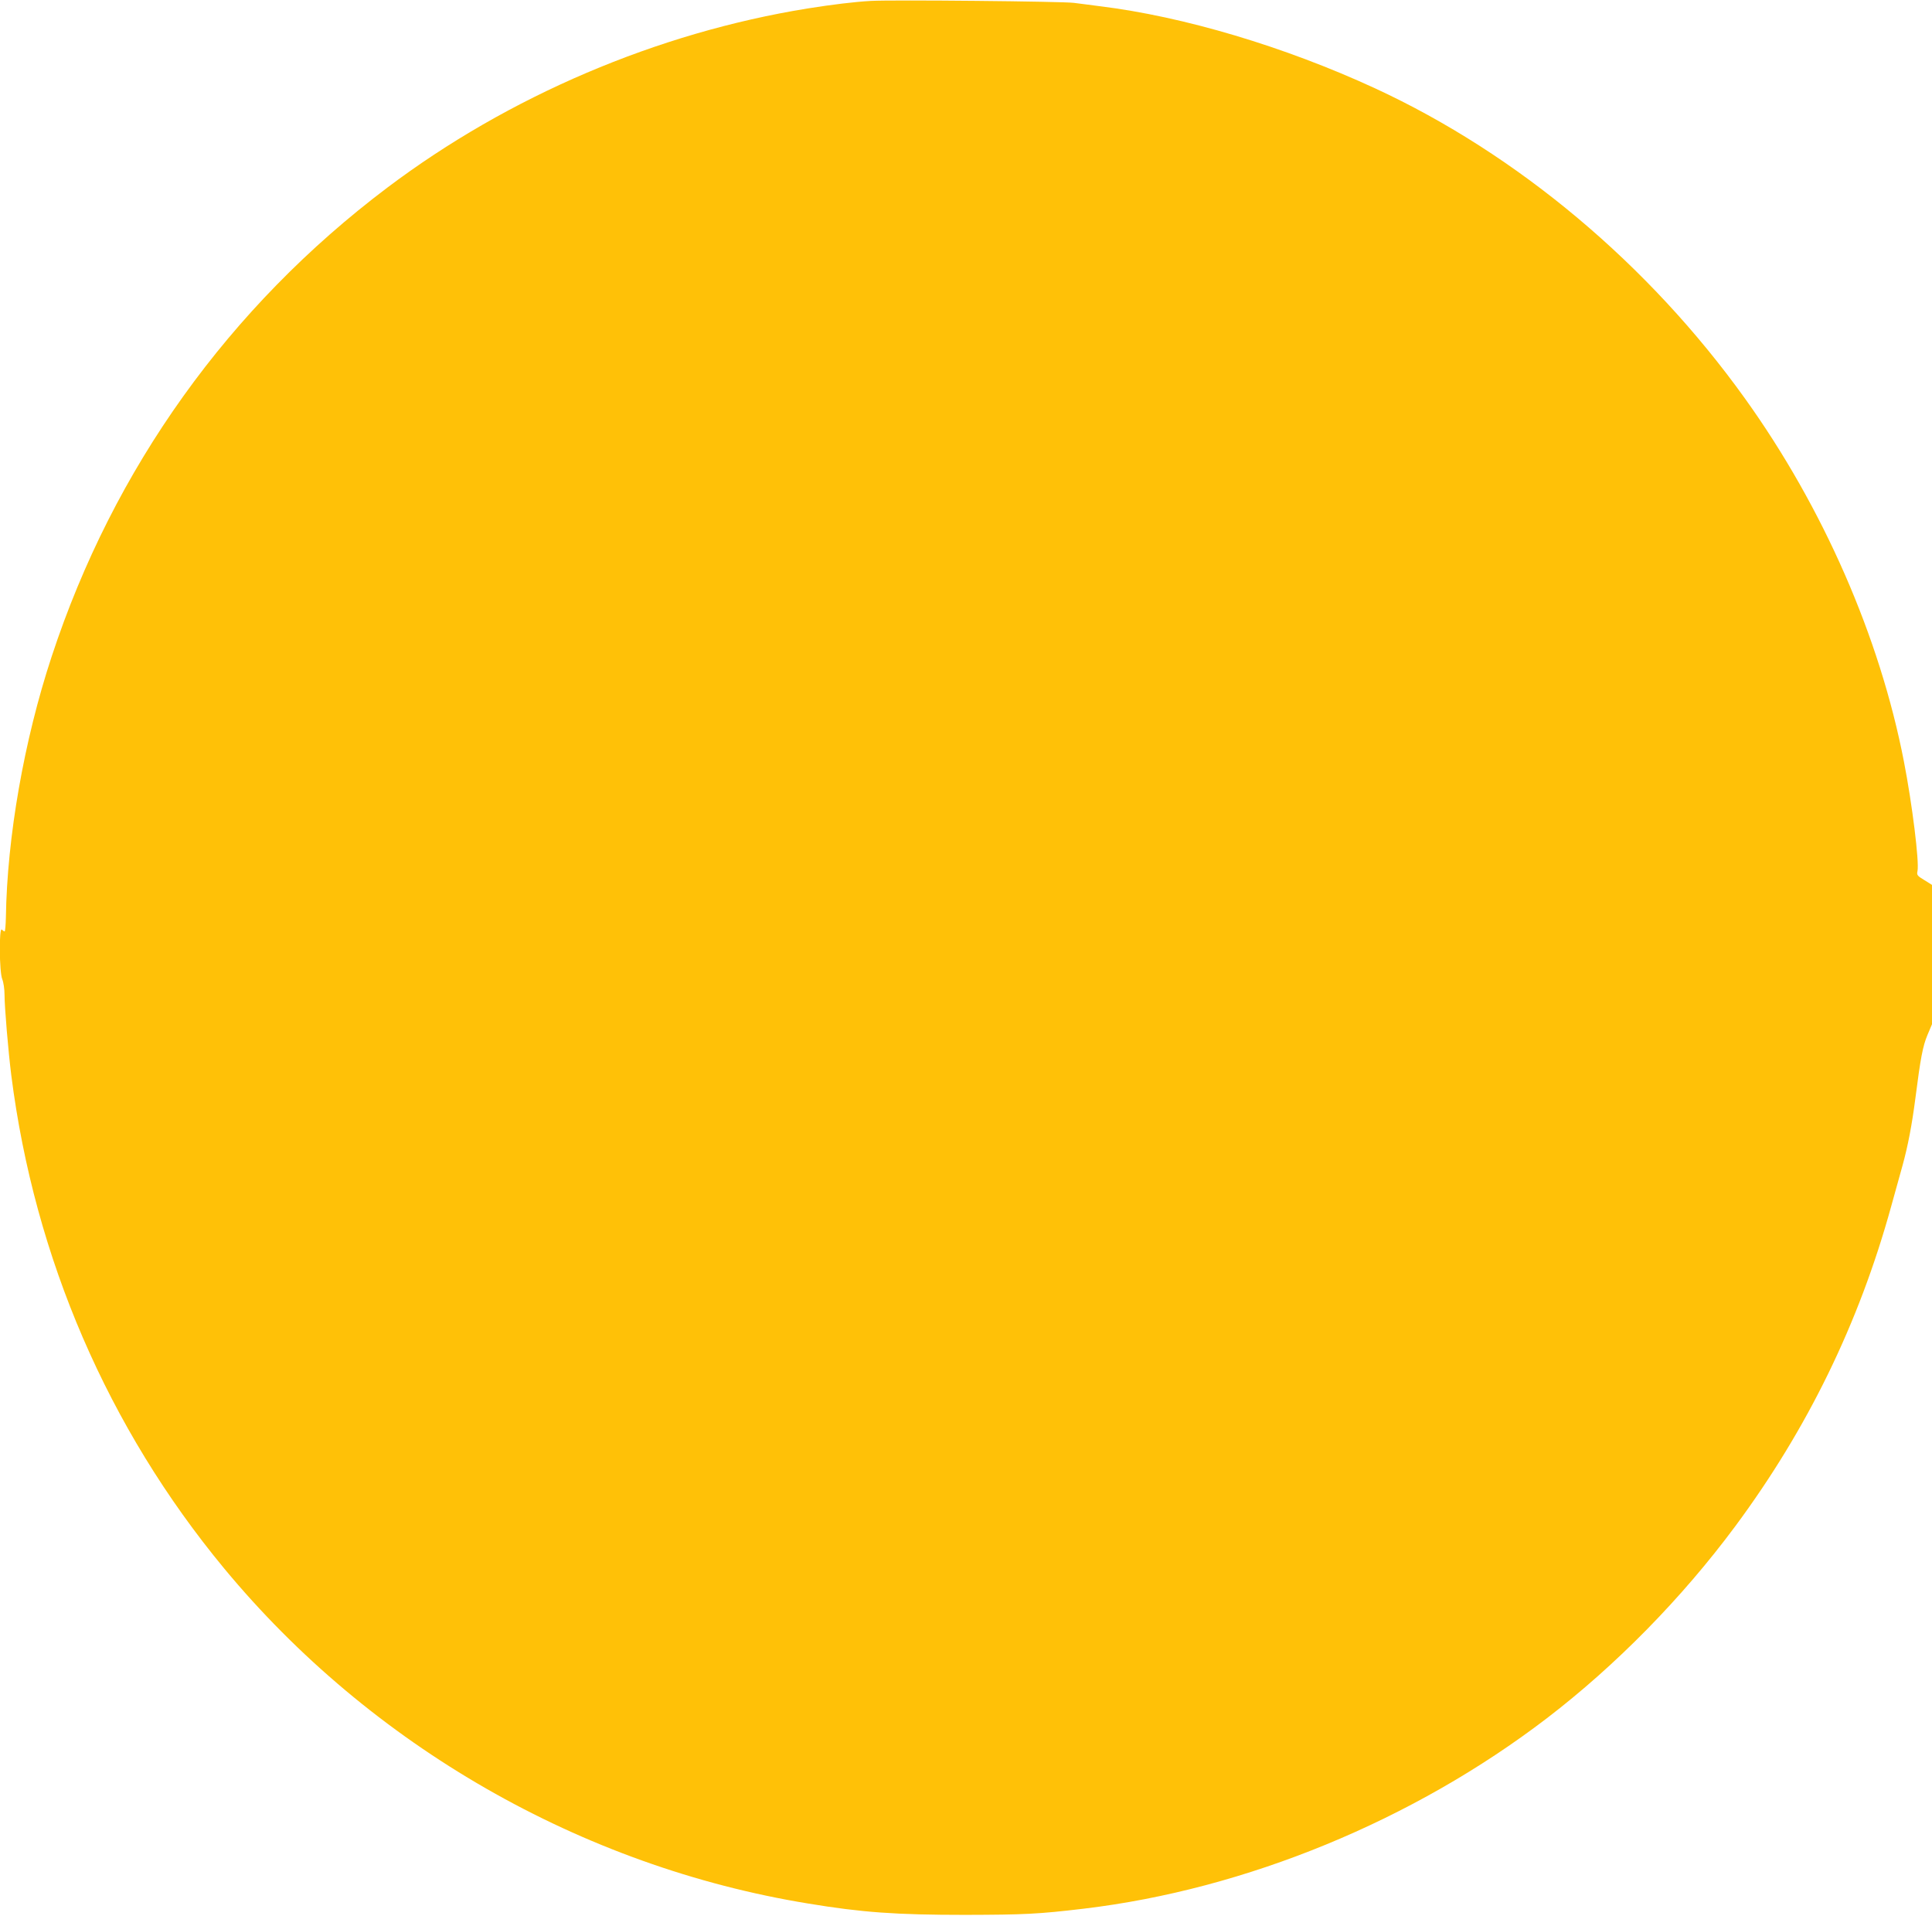 <?xml version="1.0" standalone="no"?>
<!DOCTYPE svg PUBLIC "-//W3C//DTD SVG 20010904//EN"
 "http://www.w3.org/TR/2001/REC-SVG-20010904/DTD/svg10.dtd">
<svg version="1.0" xmlns="http://www.w3.org/2000/svg"
 width="1280pt" height="1269pt" viewBox="0 0 1280 1269"
 preserveAspectRatio="xMidYMid meet">
<g transform="translate(0,1269) scale(0.1,-0.1)"
fill="#ffc107" stroke="none">
<path d="M5770 12684 c-108 -6 -256 -24 -419 -50 -997 -161 -1981 -581 -2785
-1187 -1049 -791 -1813 -1857 -2224 -3107 -183 -555 -295 -1196 -303 -1727 -1
-51 -5 -93 -8 -93 -4 0 -12 5 -19 12 -19 19 -17 -282 3 -329 8 -19 15 -65 15
-102 0 -83 25 -378 45 -536 154 -1209 641 -2336 1410 -3265 972 -1174 2368
-1975 3870 -2220 356 -59 582 -75 1040 -75 392 1 482 5 785 41 1074 128 2183
584 3069 1262 458 351 895 796 1248 1272 478 645 819 1343 1033 2120 28 102
62 223 75 270 35 127 62 267 85 445 34 266 49 345 80 419 l30 71 0 461 0 462
-51 32 c-47 28 -51 34 -45 60 12 62 -35 443 -90 725 -160 826 -535 1683 -1053
2405 -638 890 -1508 1619 -2451 2055 -598 276 -1268 476 -1825 544 -49 7 -126
16 -170 22 -75 10 -1198 21 -1345 13z"/>
</g>
</svg>
